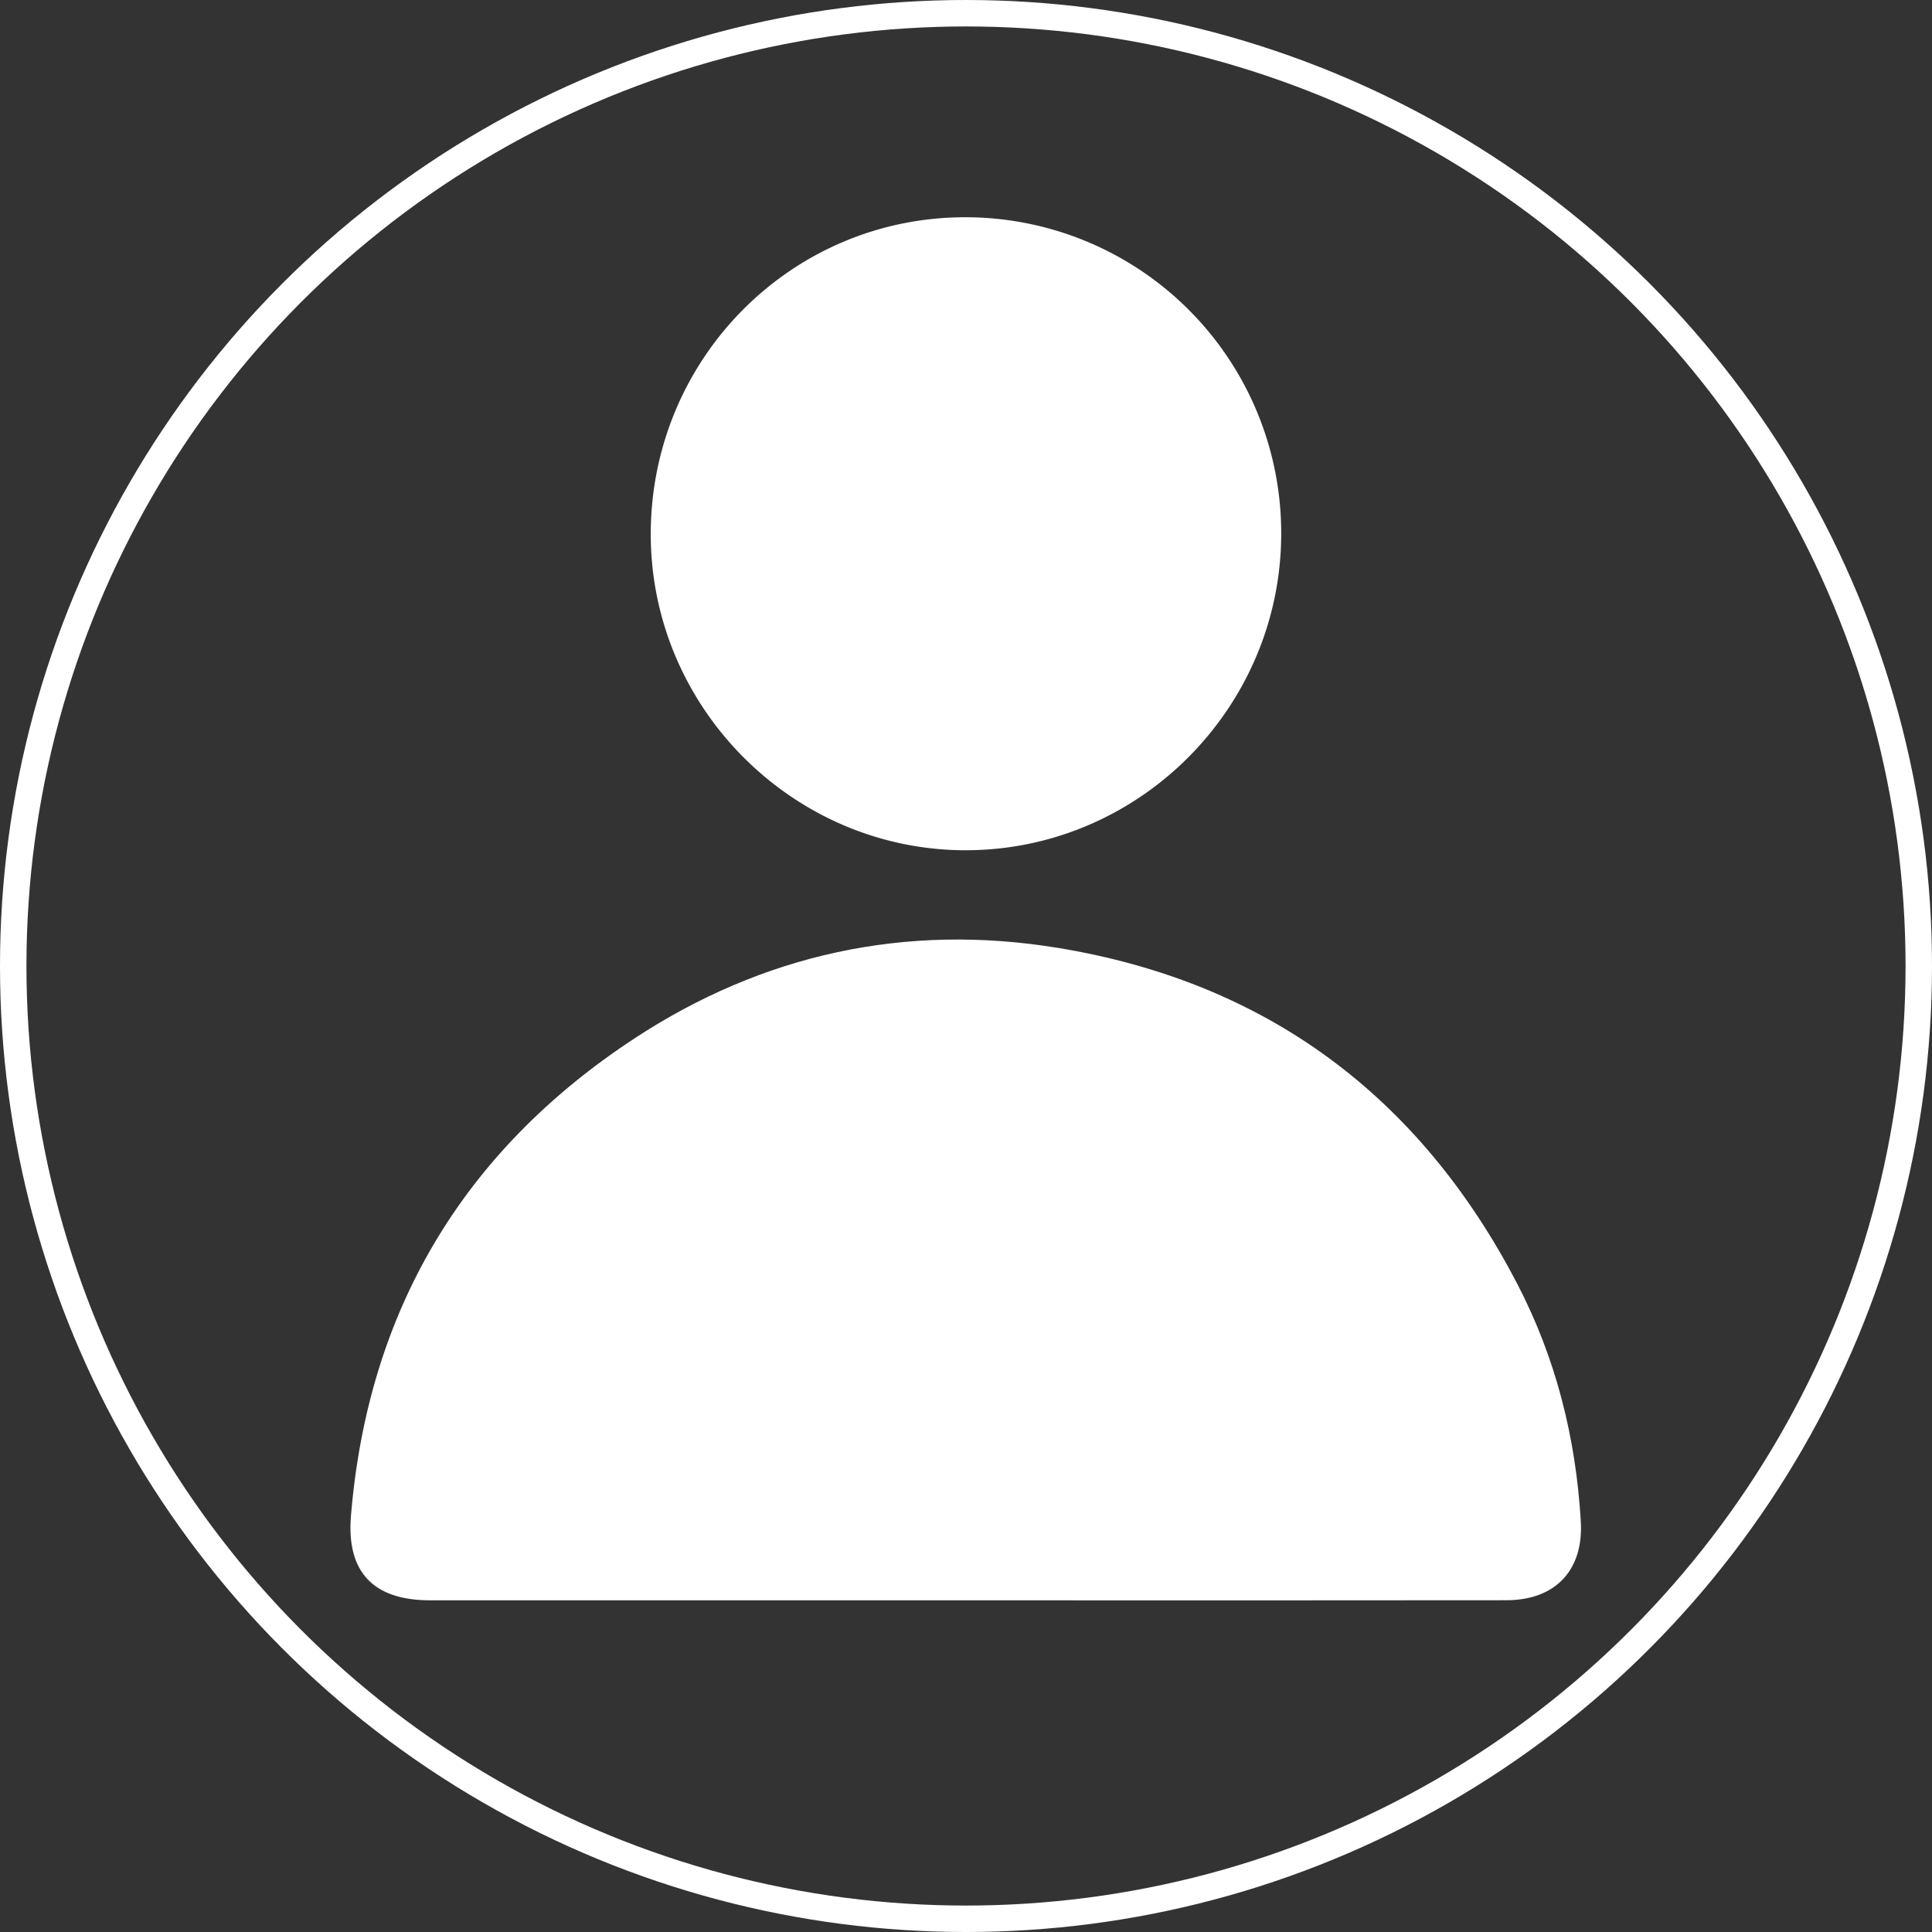 <svg id="Capa_1" data-name="Capa 1" xmlns="http://www.w3.org/2000/svg" viewBox="0 0 730.54 730.54"><rect x="0" y="0" width="730.54" height="730.54" fill="#333333" stroke="none"/><defs><style>.cls-1{fill:#fff;}.cls-2{fill:none;stroke:#fff;stroke-miterlimit:10;stroke-width:10px;}</style></defs><title>usuario</title><path class="cls-1" d="M481.8,679.62H280c-21.38,0-31.7-10.59-29.92-32,6.4-77.42,42.35-137.81,107-180.34,48.67-32,102.77-43.79,160.25-34.37,79,12.94,136.87,56.1,173.78,127.09,14.59,28.07,22.14,58.18,24,89.73,1.11,18.41-9.5,29.84-28.15,29.86Q584.43,679.69,481.8,679.62Z" transform="translate(-117.37 -74.5)"/><path class="cls-1" d="M482.52,396c-65.25,0-119-53.85-119.08-119.35-.08-66.35,53-120,118.89-120a119.43,119.43,0,0,1,119.5,119.49C601.87,342,548.14,396,482.52,396Z" transform="translate(-117.37 -74.5)"/><circle class="cls-2" cx="365.27" cy="365.27" r="360.27"/></svg>